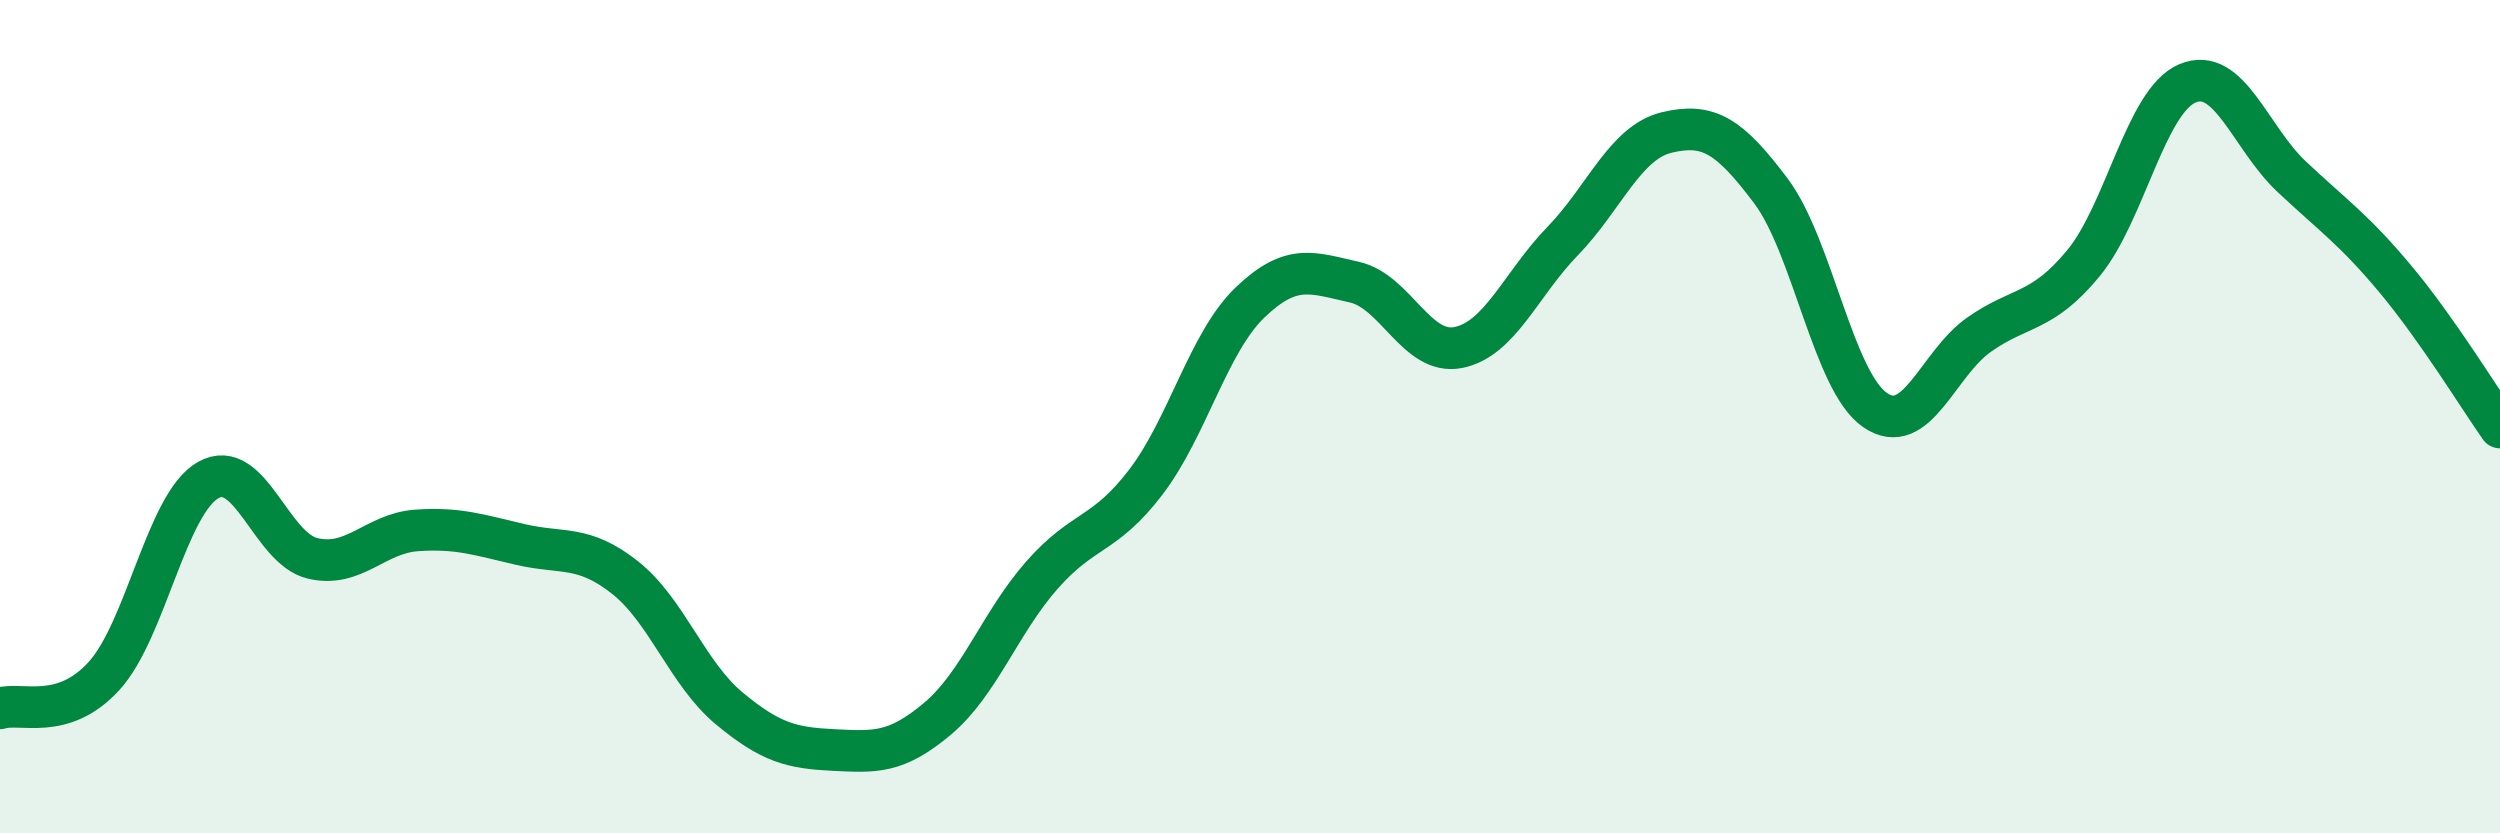 
    <svg width="60" height="20" viewBox="0 0 60 20" xmlns="http://www.w3.org/2000/svg">
      <path
        d="M 0,17 C 0.5,16.84 1.5,17.32 2.5,16.22 C 3.5,15.12 4,12.08 5,11.52 C 6,10.96 6.5,13.16 7.5,13.4 C 8.5,13.64 9,12.8 10,12.73 C 11,12.66 11.5,12.84 12.5,13.07 C 13.5,13.3 14,13.07 15,13.86 C 16,14.65 16.5,16.17 17.5,17 C 18.5,17.83 19,17.95 20,18 C 21,18.05 21.5,18.09 22.5,17.25 C 23.5,16.41 24,14.95 25,13.81 C 26,12.67 26.5,12.88 27.5,11.57 C 28.5,10.26 29,8.22 30,7.26 C 31,6.3 31.5,6.55 32.5,6.77 C 33.5,6.99 34,8.54 35,8.34 C 36,8.14 36.5,6.82 37.5,5.79 C 38.5,4.76 39,3.42 40,3.18 C 41,2.94 41.5,3.25 42.5,4.58 C 43.5,5.91 44,9.15 45,9.84 C 46,10.53 46.5,8.73 47.5,8.03 C 48.5,7.33 49,7.53 50,6.32 C 51,5.11 51.5,2.42 52.5,2 C 53.5,1.58 54,3.3 55,4.24 C 56,5.18 56.5,5.51 57.5,6.71 C 58.5,7.91 59.5,9.55 60,10.26L60 20L0 20Z"
        fill="#008740"
        opacity="0.1"
        stroke-linecap="round"
        stroke-linejoin="round"
      />
      <path
        d="M 0,17 C 0.5,16.84 1.5,17.32 2.5,16.22 C 3.5,15.12 4,12.08 5,11.52 C 6,10.96 6.5,13.16 7.5,13.4 C 8.5,13.64 9,12.8 10,12.73 C 11,12.66 11.5,12.84 12.5,13.07 C 13.5,13.3 14,13.07 15,13.86 C 16,14.65 16.5,16.17 17.5,17 C 18.5,17.83 19,17.95 20,18 C 21,18.05 21.5,18.09 22.5,17.25 C 23.5,16.41 24,14.95 25,13.81 C 26,12.67 26.5,12.88 27.5,11.57 C 28.5,10.26 29,8.22 30,7.26 C 31,6.3 31.5,6.55 32.5,6.77 C 33.5,6.99 34,8.54 35,8.34 C 36,8.14 36.5,6.82 37.5,5.79 C 38.5,4.76 39,3.42 40,3.18 C 41,2.94 41.5,3.25 42.5,4.58 C 43.5,5.91 44,9.15 45,9.84 C 46,10.53 46.5,8.73 47.5,8.03 C 48.5,7.33 49,7.53 50,6.32 C 51,5.11 51.5,2.42 52.5,2 C 53.5,1.58 54,3.3 55,4.24 C 56,5.18 56.5,5.51 57.5,6.71 C 58.5,7.91 59.5,9.55 60,10.26"
        stroke="#008740"
        stroke-width="1"
        fill="none"
        stroke-linecap="round"
        stroke-linejoin="round"
      />
    </svg>
  